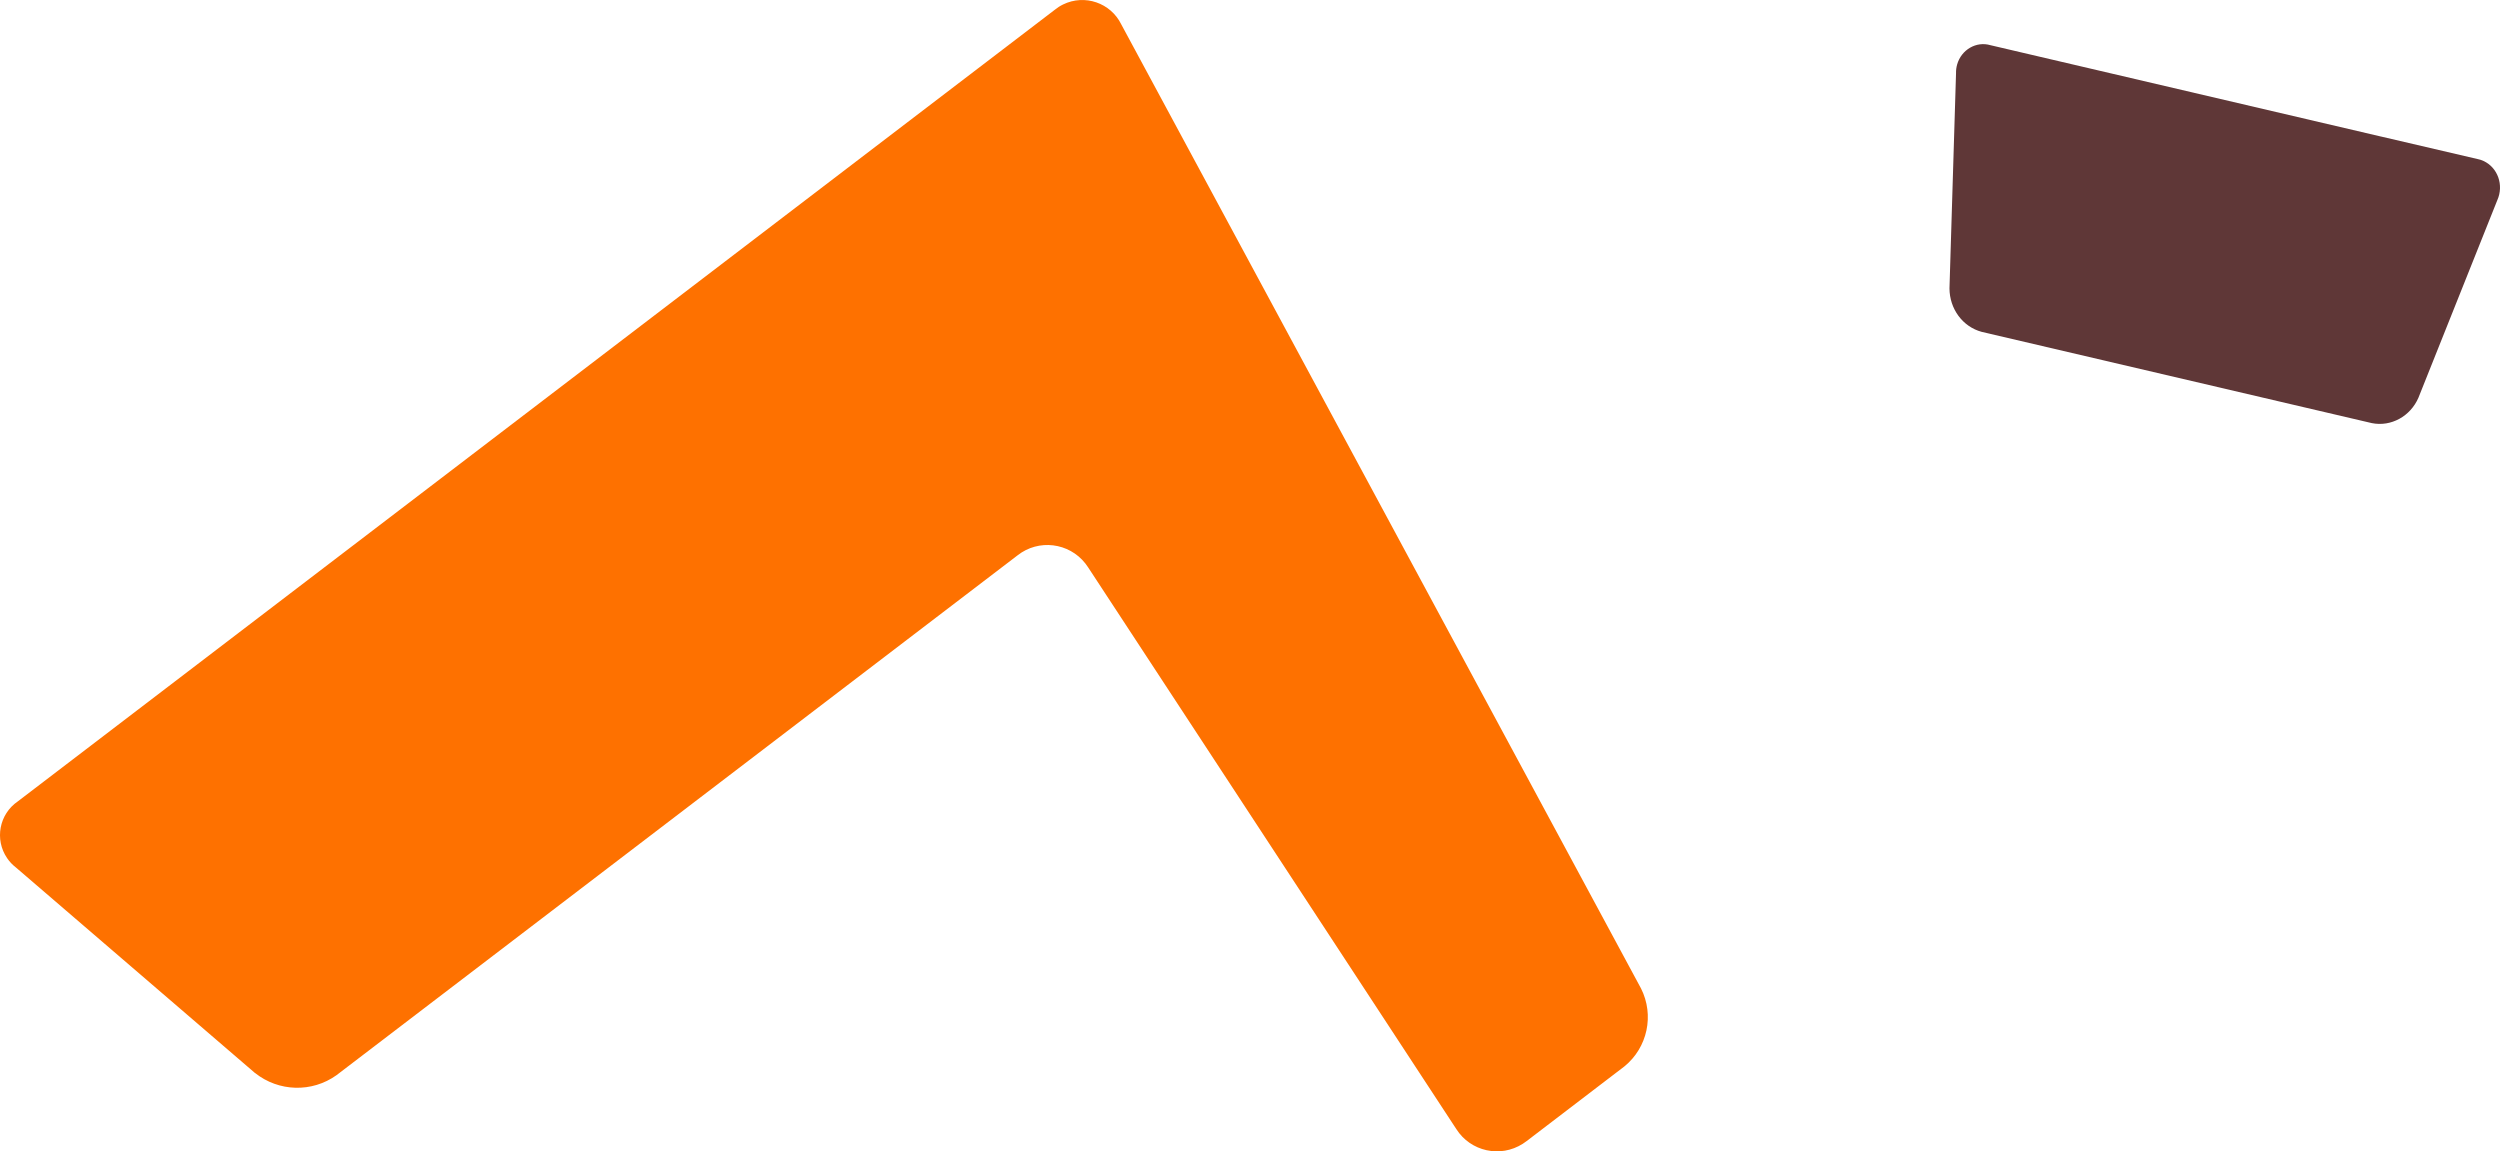 <?xml version="1.0" encoding="UTF-8"?><svg id="_レイヤー_2" xmlns="http://www.w3.org/2000/svg" width="320.47" height="147.59" viewBox="0 0 320.47 147.59"><g id="_レイヤー_1-2"><path d="M305.16,17.49l-50.02-11.7c-1.81-.53-3.72.58-4.26,2.48-.1.36-.15.73-.14,1.11l-.84,27.58c.01,2.64,1.69,4.92,4.13,5.58l50.02,11.7c2.45.49,4.94-.87,5.97-3.27l10.11-25.32c.85-1.92.06-4.16-1.76-5.01-.26-.12-.52-.21-.8-.26l-12.4-2.89Z" fill="#5f3737" stroke-width="0"/><path d="M32.69,137.54c3.03,2.42,7.29,2.54,10.44.29l87.32-66.65c2.69-2.11,6.57-1.63,8.68,1.05.12.16.24.32.35.49l15.02,22.91,32.18,49.1c1.83,2.88,5.65,3.72,8.52,1.89.17-.11.34-.23.5-.35l12.53-9.57c2.97-2.42,3.85-6.57,2.13-9.99L143.73,3.12c-1.35-2.76-4.69-3.9-7.45-2.55-.39.19-.76.43-1.09.7L2.28,102.73c-2.38,1.63-3,4.88-1.37,7.27.31.46.69.86,1.13,1.2l30.65,26.35Z" fill="#fe7100" stroke-width="0"/></g></svg>